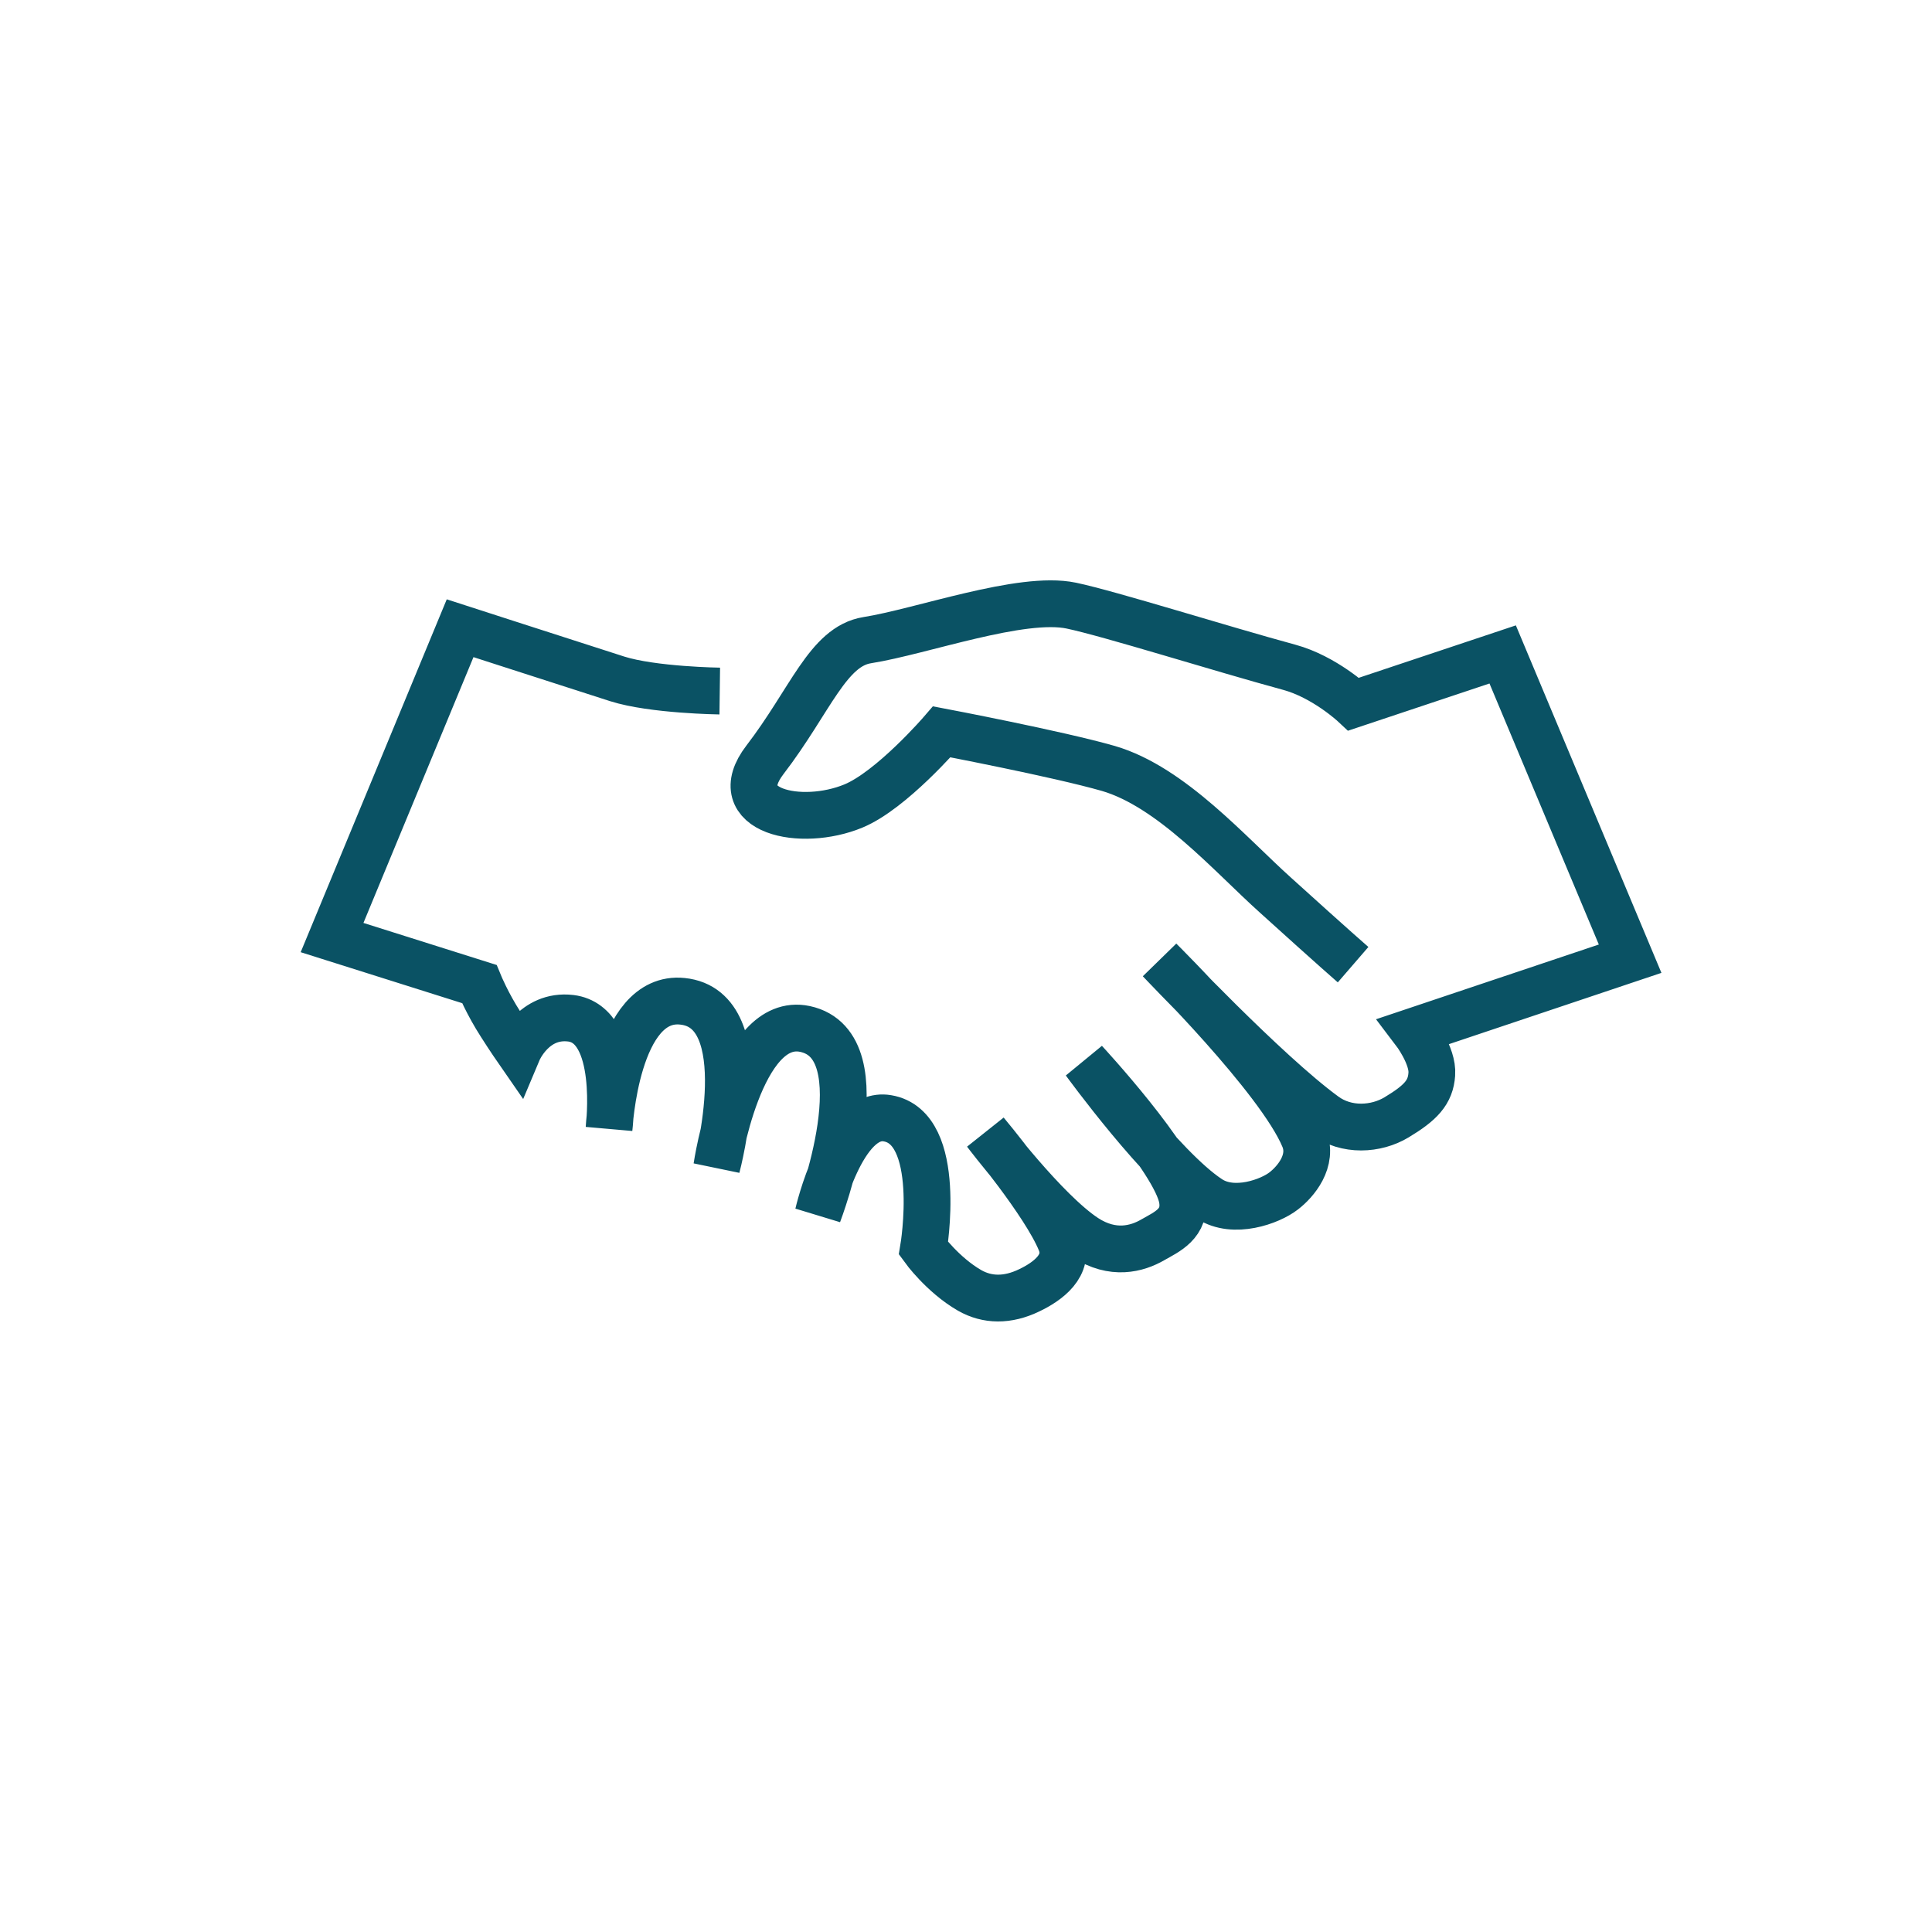<?xml version="1.0" encoding="UTF-8"?>
<svg xmlns="http://www.w3.org/2000/svg" width="64" height="64" viewBox="0 0 64 64" fill="none">
  <g id="msc-27">
    <path id="icon-content" d="M44.823 31.956C44.823 31.956 44.229 31.443 42.257 29.658C40.74 28.297 38.808 26.068 36.717 25.456C35.032 24.973 31.197 24.243 31.197 24.243C31.197 24.243 29.532 26.176 28.273 26.699C26.539 27.419 24.032 26.877 25.34 25.17C26.846 23.208 27.421 21.413 28.729 21.206C30.533 20.92 33.833 19.716 35.488 20.062C36.756 20.328 40.453 21.492 42.703 22.103C43.872 22.419 44.843 23.326 44.843 23.326L49.778 21.679L54 31.758L46.855 34.155C46.855 34.155 47.479 34.973 47.43 35.585C47.39 36.186 47.063 36.532 46.26 37.015C45.586 37.419 44.605 37.488 43.872 36.946C41.929 35.526 38.421 31.808 38.421 31.808C38.421 31.808 42.385 35.733 43.198 37.695C43.515 38.455 42.911 39.155 42.524 39.451C42.068 39.806 40.869 40.24 40.066 39.717C38.501 38.701 35.934 35.171 35.934 35.171C35.934 35.171 38.947 38.425 39.165 39.717C39.303 40.536 38.639 40.812 38.193 41.068C37.668 41.374 36.865 41.591 35.954 40.999C34.616 40.121 32.654 37.518 32.654 37.518C32.654 37.518 34.606 39.845 35.131 41.127C35.458 41.916 34.695 42.459 34.091 42.745C33.377 43.09 32.703 43.08 32.118 42.745C31.227 42.232 30.592 41.354 30.592 41.354C30.592 41.354 31.266 37.35 29.393 37.044C27.887 36.788 27.104 40.21 27.104 40.21C27.104 40.21 29.235 34.638 26.668 34.086C24.488 33.622 23.744 38.652 23.744 38.652C23.744 38.652 25.142 33.425 22.605 33.169C20.405 32.942 20.177 37.37 20.177 37.37C20.177 37.37 20.603 33.938 18.908 33.731C17.679 33.583 17.164 34.806 17.164 34.806C17.164 34.806 16.877 34.392 16.589 33.938C16.143 33.248 15.876 32.597 15.876 32.597L11 31.058L15.242 20.811C15.242 20.811 17.65 21.59 20.444 22.488C21.624 22.863 23.843 22.892 23.843 22.892" stroke="#0A5264" stroke-width="1.55" stroke-miterlimit="10"></path>
  </g>
</svg>
